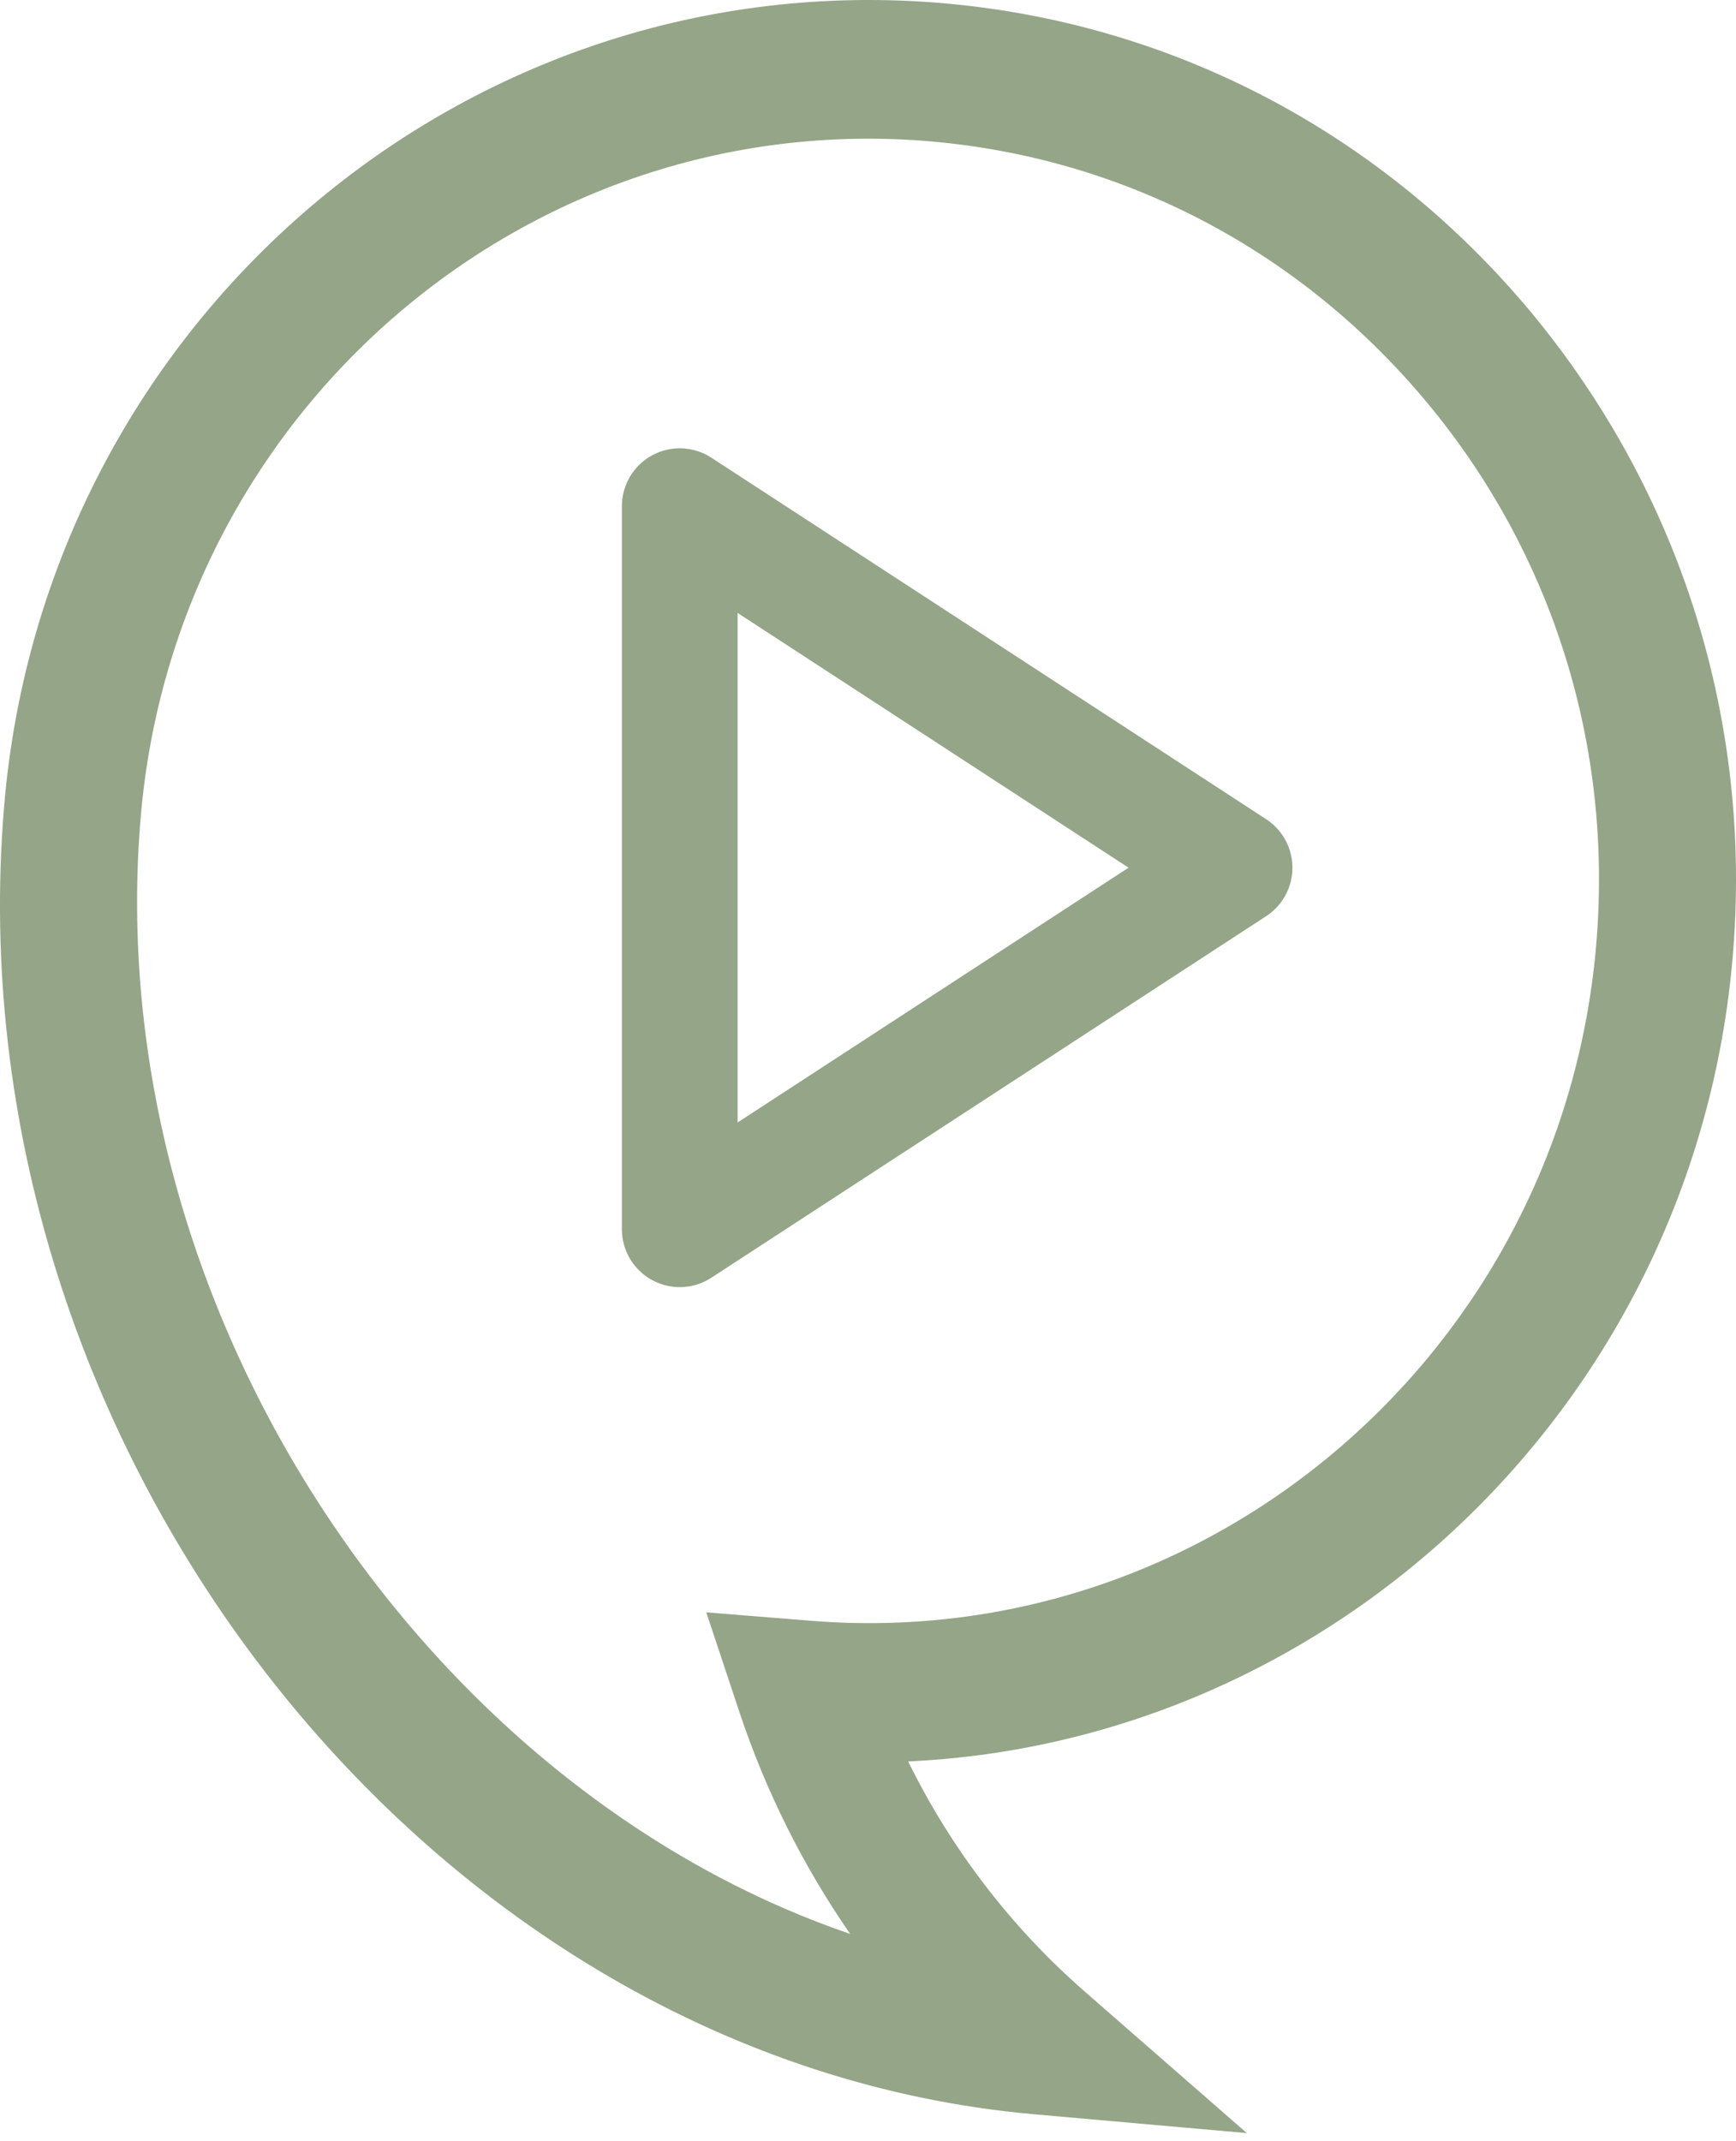 <?xml version="1.0" encoding="UTF-8"?> <svg xmlns="http://www.w3.org/2000/svg" width="60" height="74" viewBox="0 0 60 74" fill="none"> <path d="M43.093 73.719L37.524 68.856C34.967 66.633 32.878 63.905 31.387 60.874C46.147 60.196 58.578 48.419 59.885 33.077C60.581 24.965 58.109 17.085 52.966 10.85C47.809 4.629 40.578 0.805 32.608 0.112C16.1 -1.317 1.567 11.095 0.146 27.823C-1.743 50.093 14.893 71.237 35.762 73.07L43.093 73.719ZM24.411 55.722L25.562 59.186C26.471 61.913 27.764 64.497 29.383 66.835C14.566 61.769 3.428 45.114 4.863 28.242C6.056 14.155 18.302 3.677 32.196 4.889C38.916 5.481 44.996 8.7 49.343 13.939C53.691 19.178 55.751 25.831 55.168 32.658C53.975 46.672 41.814 57.151 27.991 56.01L24.411 55.722Z" fill="#95A588"></path> <path d="M23.494 17.493L42.669 29.987L23.494 42.482V17.493Z" stroke="#95A588" stroke-width="4" stroke-linecap="round" stroke-linejoin="round"></path> </svg> 